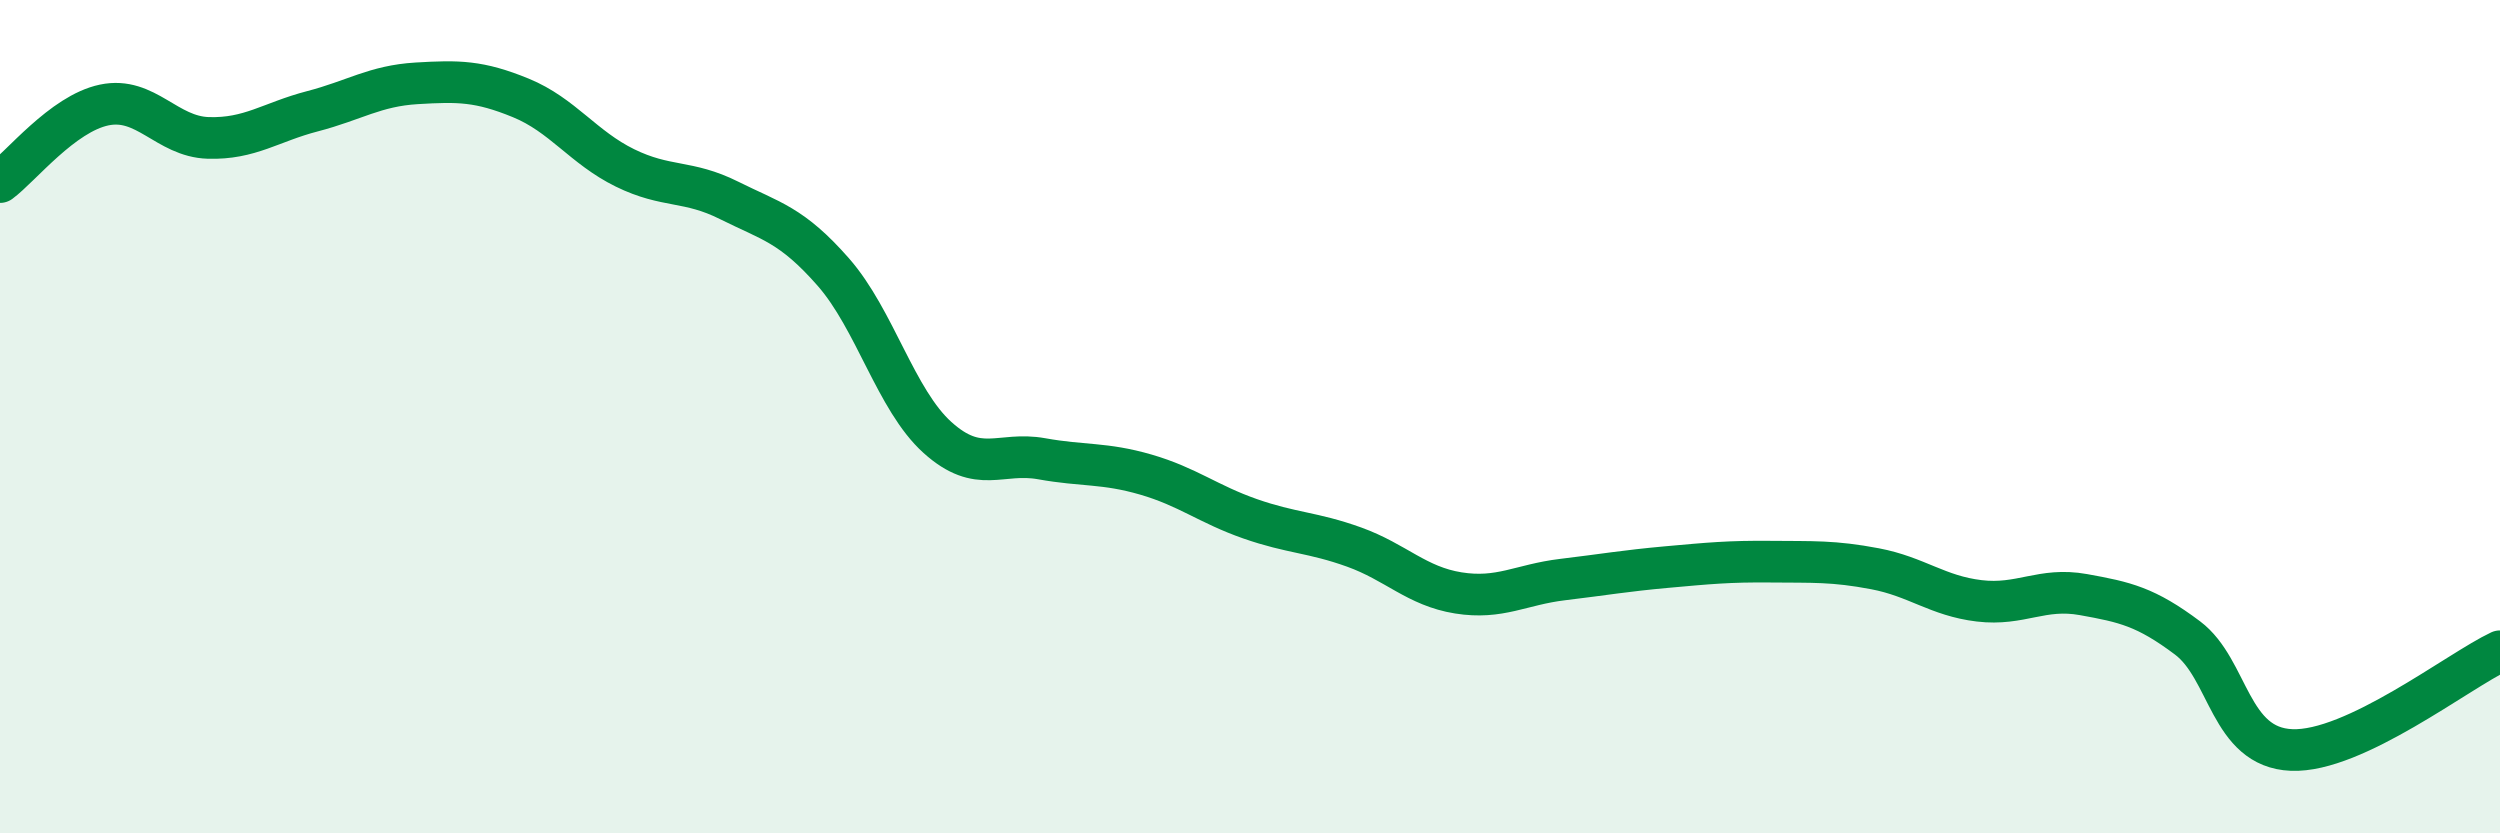 
    <svg width="60" height="20" viewBox="0 0 60 20" xmlns="http://www.w3.org/2000/svg">
      <path
        d="M 0,4.37 C 0.5,4 1.5,2.73 2.5,2.52 C 3.5,2.31 4,3.28 5,3.31 C 6,3.34 6.5,2.93 7.5,2.67 C 8.5,2.41 9,2.06 10,2 C 11,1.94 11.5,1.94 12.5,2.35 C 13.5,2.76 14,3.54 15,4.03 C 16,4.52 16.5,4.31 17.5,4.81 C 18.5,5.31 19,5.39 20,6.53 C 21,7.67 21.5,9.6 22.5,10.5 C 23.5,11.4 24,10.83 25,11.01 C 26,11.19 26.5,11.1 27.5,11.39 C 28.5,11.68 29,12.1 30,12.45 C 31,12.8 31.5,12.77 32.5,13.13 C 33.5,13.49 34,14.07 35,14.23 C 36,14.39 36.5,14.03 37.5,13.91 C 38.5,13.79 39,13.7 40,13.61 C 41,13.52 41.5,13.47 42.5,13.48 C 43.5,13.49 44,13.46 45,13.65 C 46,13.84 46.5,14.3 47.5,14.42 C 48.5,14.54 49,14.09 50,14.27 C 51,14.45 51.5,14.56 52.5,15.31 C 53.5,16.06 53.5,17.94 55,18 C 56.5,18.06 59,16.1 60,15.63L60 20L0 20Z"
        fill="#008740"
        opacity="0.1"
        stroke-linecap="round"
        stroke-linejoin="round"
      />
      <path
        d="M 0,4.37 C 0.5,4 1.5,2.73 2.5,2.52 C 3.5,2.31 4,3.28 5,3.31 C 6,3.34 6.5,2.93 7.5,2.67 C 8.5,2.41 9,2.06 10,2 C 11,1.94 11.5,1.94 12.5,2.35 C 13.5,2.76 14,3.54 15,4.03 C 16,4.52 16.5,4.31 17.5,4.81 C 18.5,5.31 19,5.39 20,6.53 C 21,7.67 21.5,9.6 22.5,10.5 C 23.5,11.4 24,10.83 25,11.01 C 26,11.19 26.5,11.1 27.5,11.39 C 28.5,11.68 29,12.1 30,12.45 C 31,12.8 31.5,12.77 32.5,13.13 C 33.5,13.49 34,14.07 35,14.23 C 36,14.39 36.5,14.03 37.5,13.91 C 38.5,13.79 39,13.7 40,13.61 C 41,13.52 41.5,13.47 42.5,13.48 C 43.5,13.49 44,13.46 45,13.65 C 46,13.84 46.5,14.3 47.5,14.42 C 48.5,14.54 49,14.09 50,14.27 C 51,14.45 51.5,14.56 52.5,15.31 C 53.5,16.06 53.5,17.94 55,18 C 56.5,18.06 59,16.1 60,15.63"
        stroke="#008740"
        stroke-width="1"
        fill="none"
        stroke-linecap="round"
        stroke-linejoin="round"
      />
    </svg>
  
